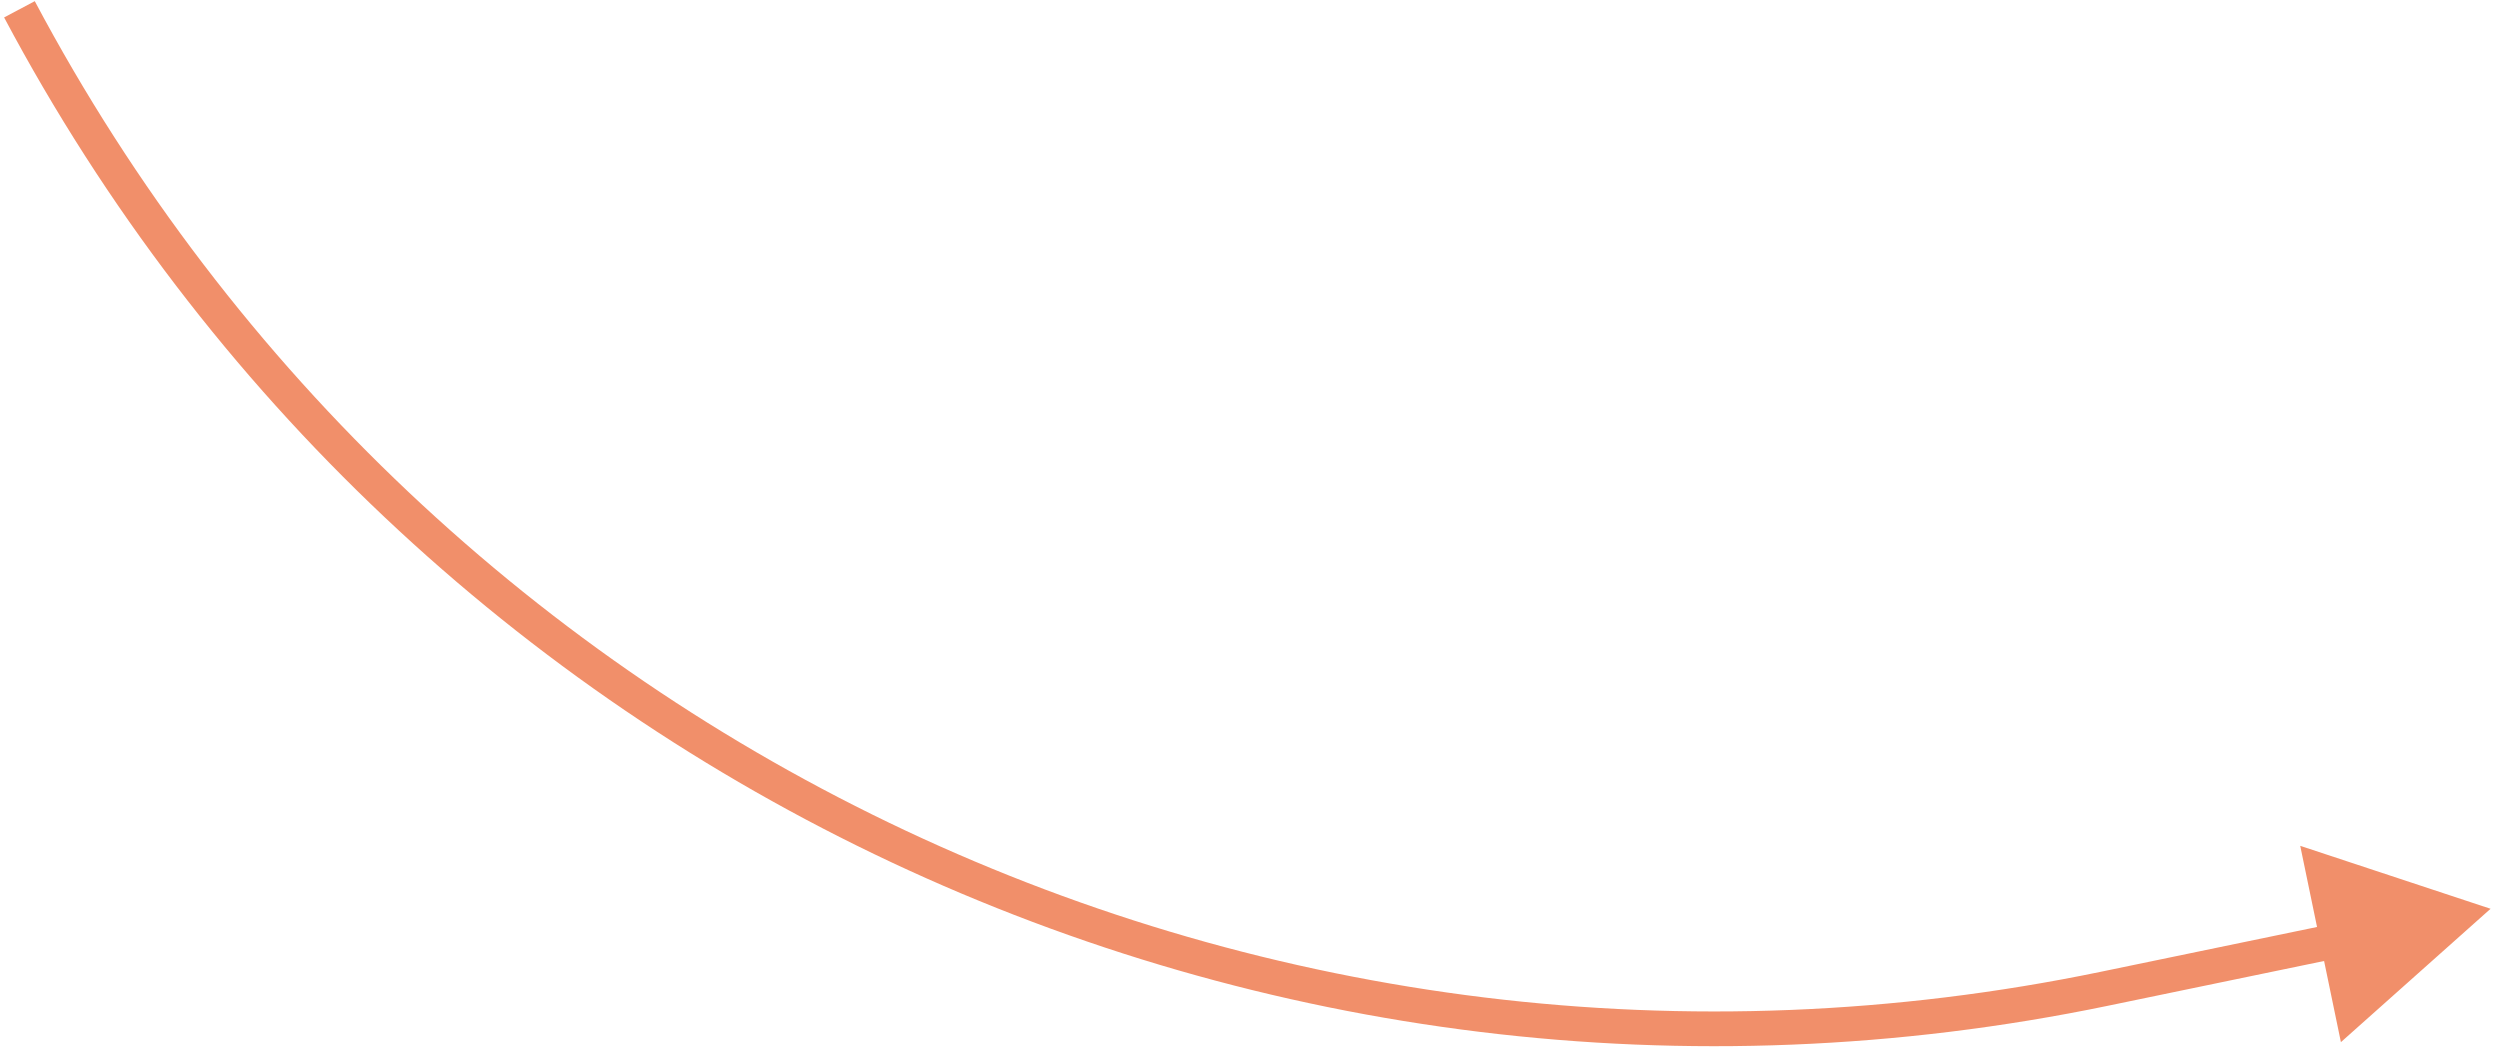 <?xml version="1.0" encoding="UTF-8"?> <svg xmlns="http://www.w3.org/2000/svg" width="216" height="91" viewBox="0 0 216 91" fill="none"> <path d="M181.813 85.431L182.117 86.9L181.813 85.431ZM215.185 78.518L198.74 73.08L202.254 90.041L215.185 78.518ZM182.117 86.9L202.27 82.725L201.661 79.787L181.508 83.962L182.117 86.9ZM0.355 1.507C35.235 67.198 109.285 101.988 182.117 86.9L181.508 83.962C109.982 98.78 37.26 64.614 3.004 0.1L0.355 1.507Z" fill="#F18F6A"></path> </svg> 